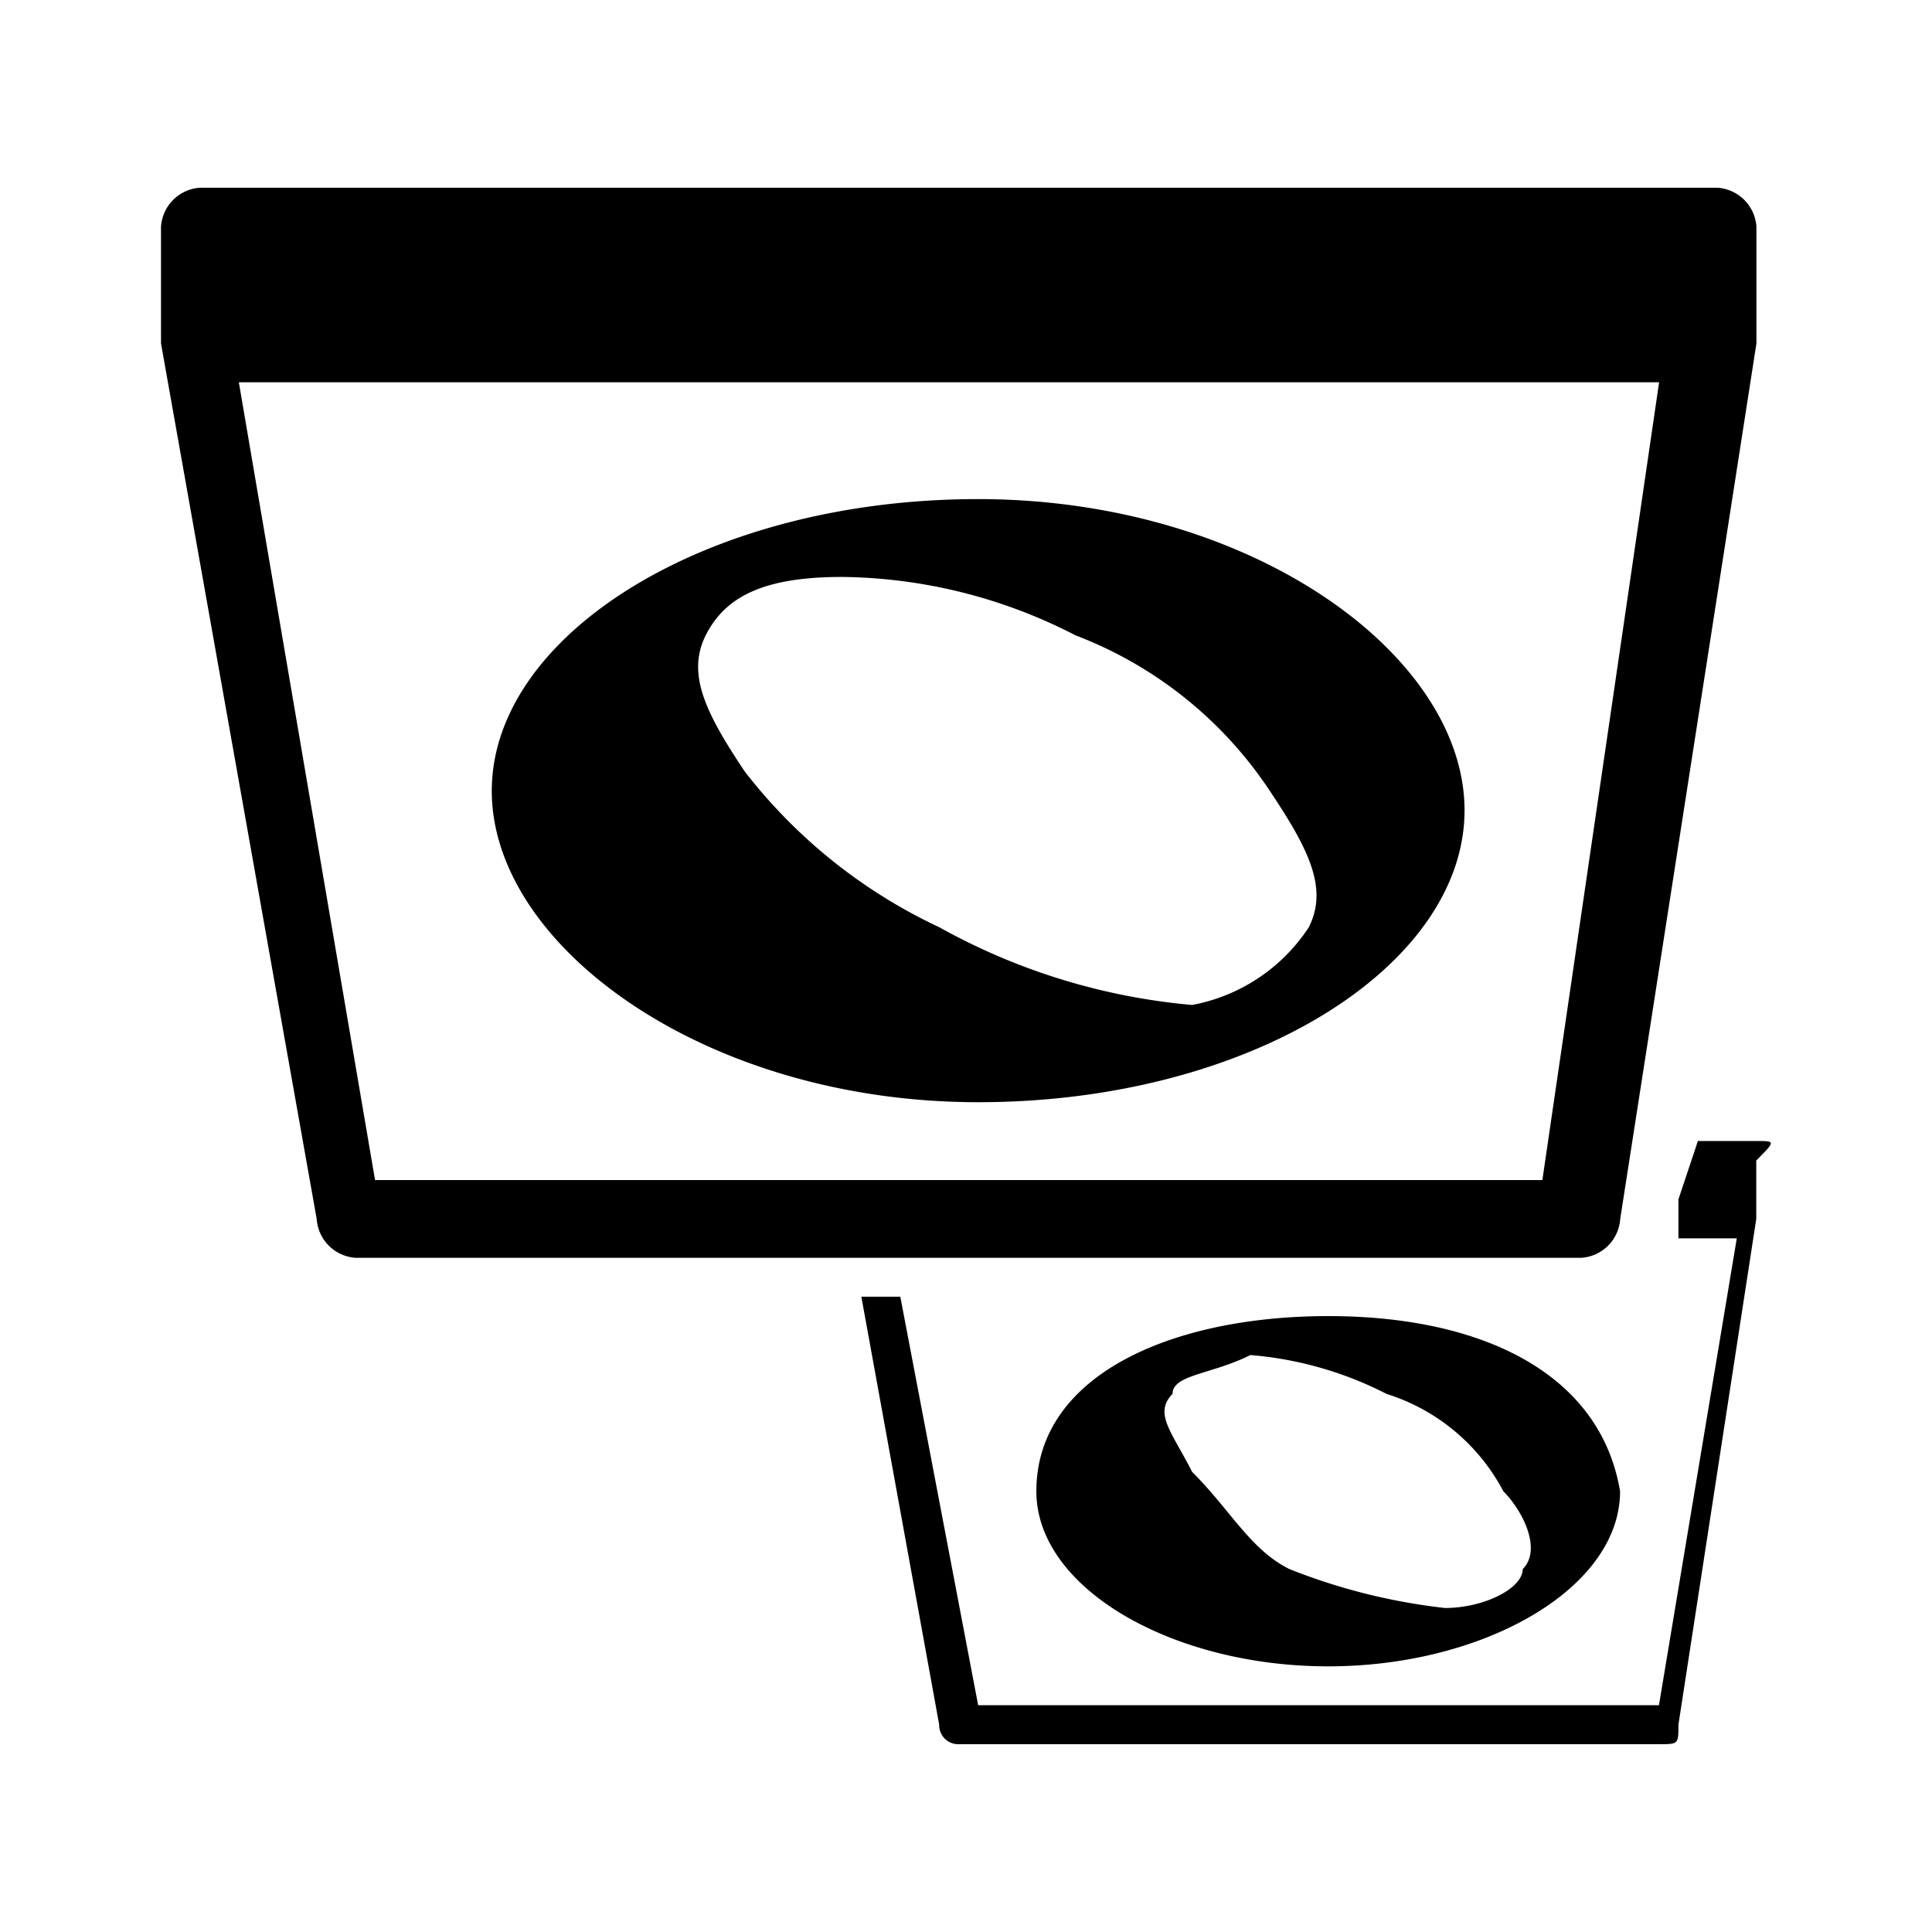 <?xml version="1.0" encoding="utf-8"?>
<!-- Generator: www.svgicons.com -->
<svg xmlns="http://www.w3.org/2000/svg" width="800" height="800" viewBox="0 0 24 24">
<path fill="currentColor" d="M16.5 20.7c1.933 0 3.625-.967 3.625-2.175c-.242-1.45-1.692-2.176-3.625-2.176s-3.626.726-3.626 2.176c0 1.208 1.692 2.175 3.626 2.175m-1.934-3.384c0-.241.483-.241.967-.483a4.5 4.5 0 0 1 1.692.483a2.476 2.476 0 0 1 1.45 1.209c.241.241.483.725.241.966c0 .242-.483.484-.966.484a7.46 7.46 0 0 1-1.934-.484c-.483-.241-.725-.725-1.208-1.208c-.242-.483-.484-.725-.242-.967m7.251-3.142h-.725l-.242.725v.484h.725l-.967 5.8h-8.457l-.967-5.075H10.7l.967 5.317a.236.236 0 0 0 .241.242h8.7c.242 0 .242 0 .242-.242l.967-6.284v-.725c.241-.242.241-.242 0-.242m-.482-11.842H2.483A.52.52 0 0 0 2 2.816v1.45l1.934 10.876a.519.519 0 0 0 .483.483h15.227a.519.519 0 0 0 .483-.483l1.692-10.876v-1.45a.52.52 0 0 0-.484-.484M19.16 14.659H4.659l-1.692-9.91H20.61Zm-7.009-.967c3.384 0 6.042-1.692 6.042-3.626S15.535 6.2 12.151 6.2S6.109 7.891 6.109 9.825s2.658 3.867 6.042 3.867m-3.384-5.8c.242-.483.725-.725 1.692-.725a6.443 6.443 0 0 1 2.9.725a5.051 5.051 0 0 1 2.416 1.934c.484.725.726 1.208.484 1.692a2.218 2.218 0 0 1-1.45.966a7.875 7.875 0 0 1-3.142-.966a6.584 6.584 0 0 1-2.416-1.935c-.484-.725-.725-1.208-.484-1.692"/>
</svg>